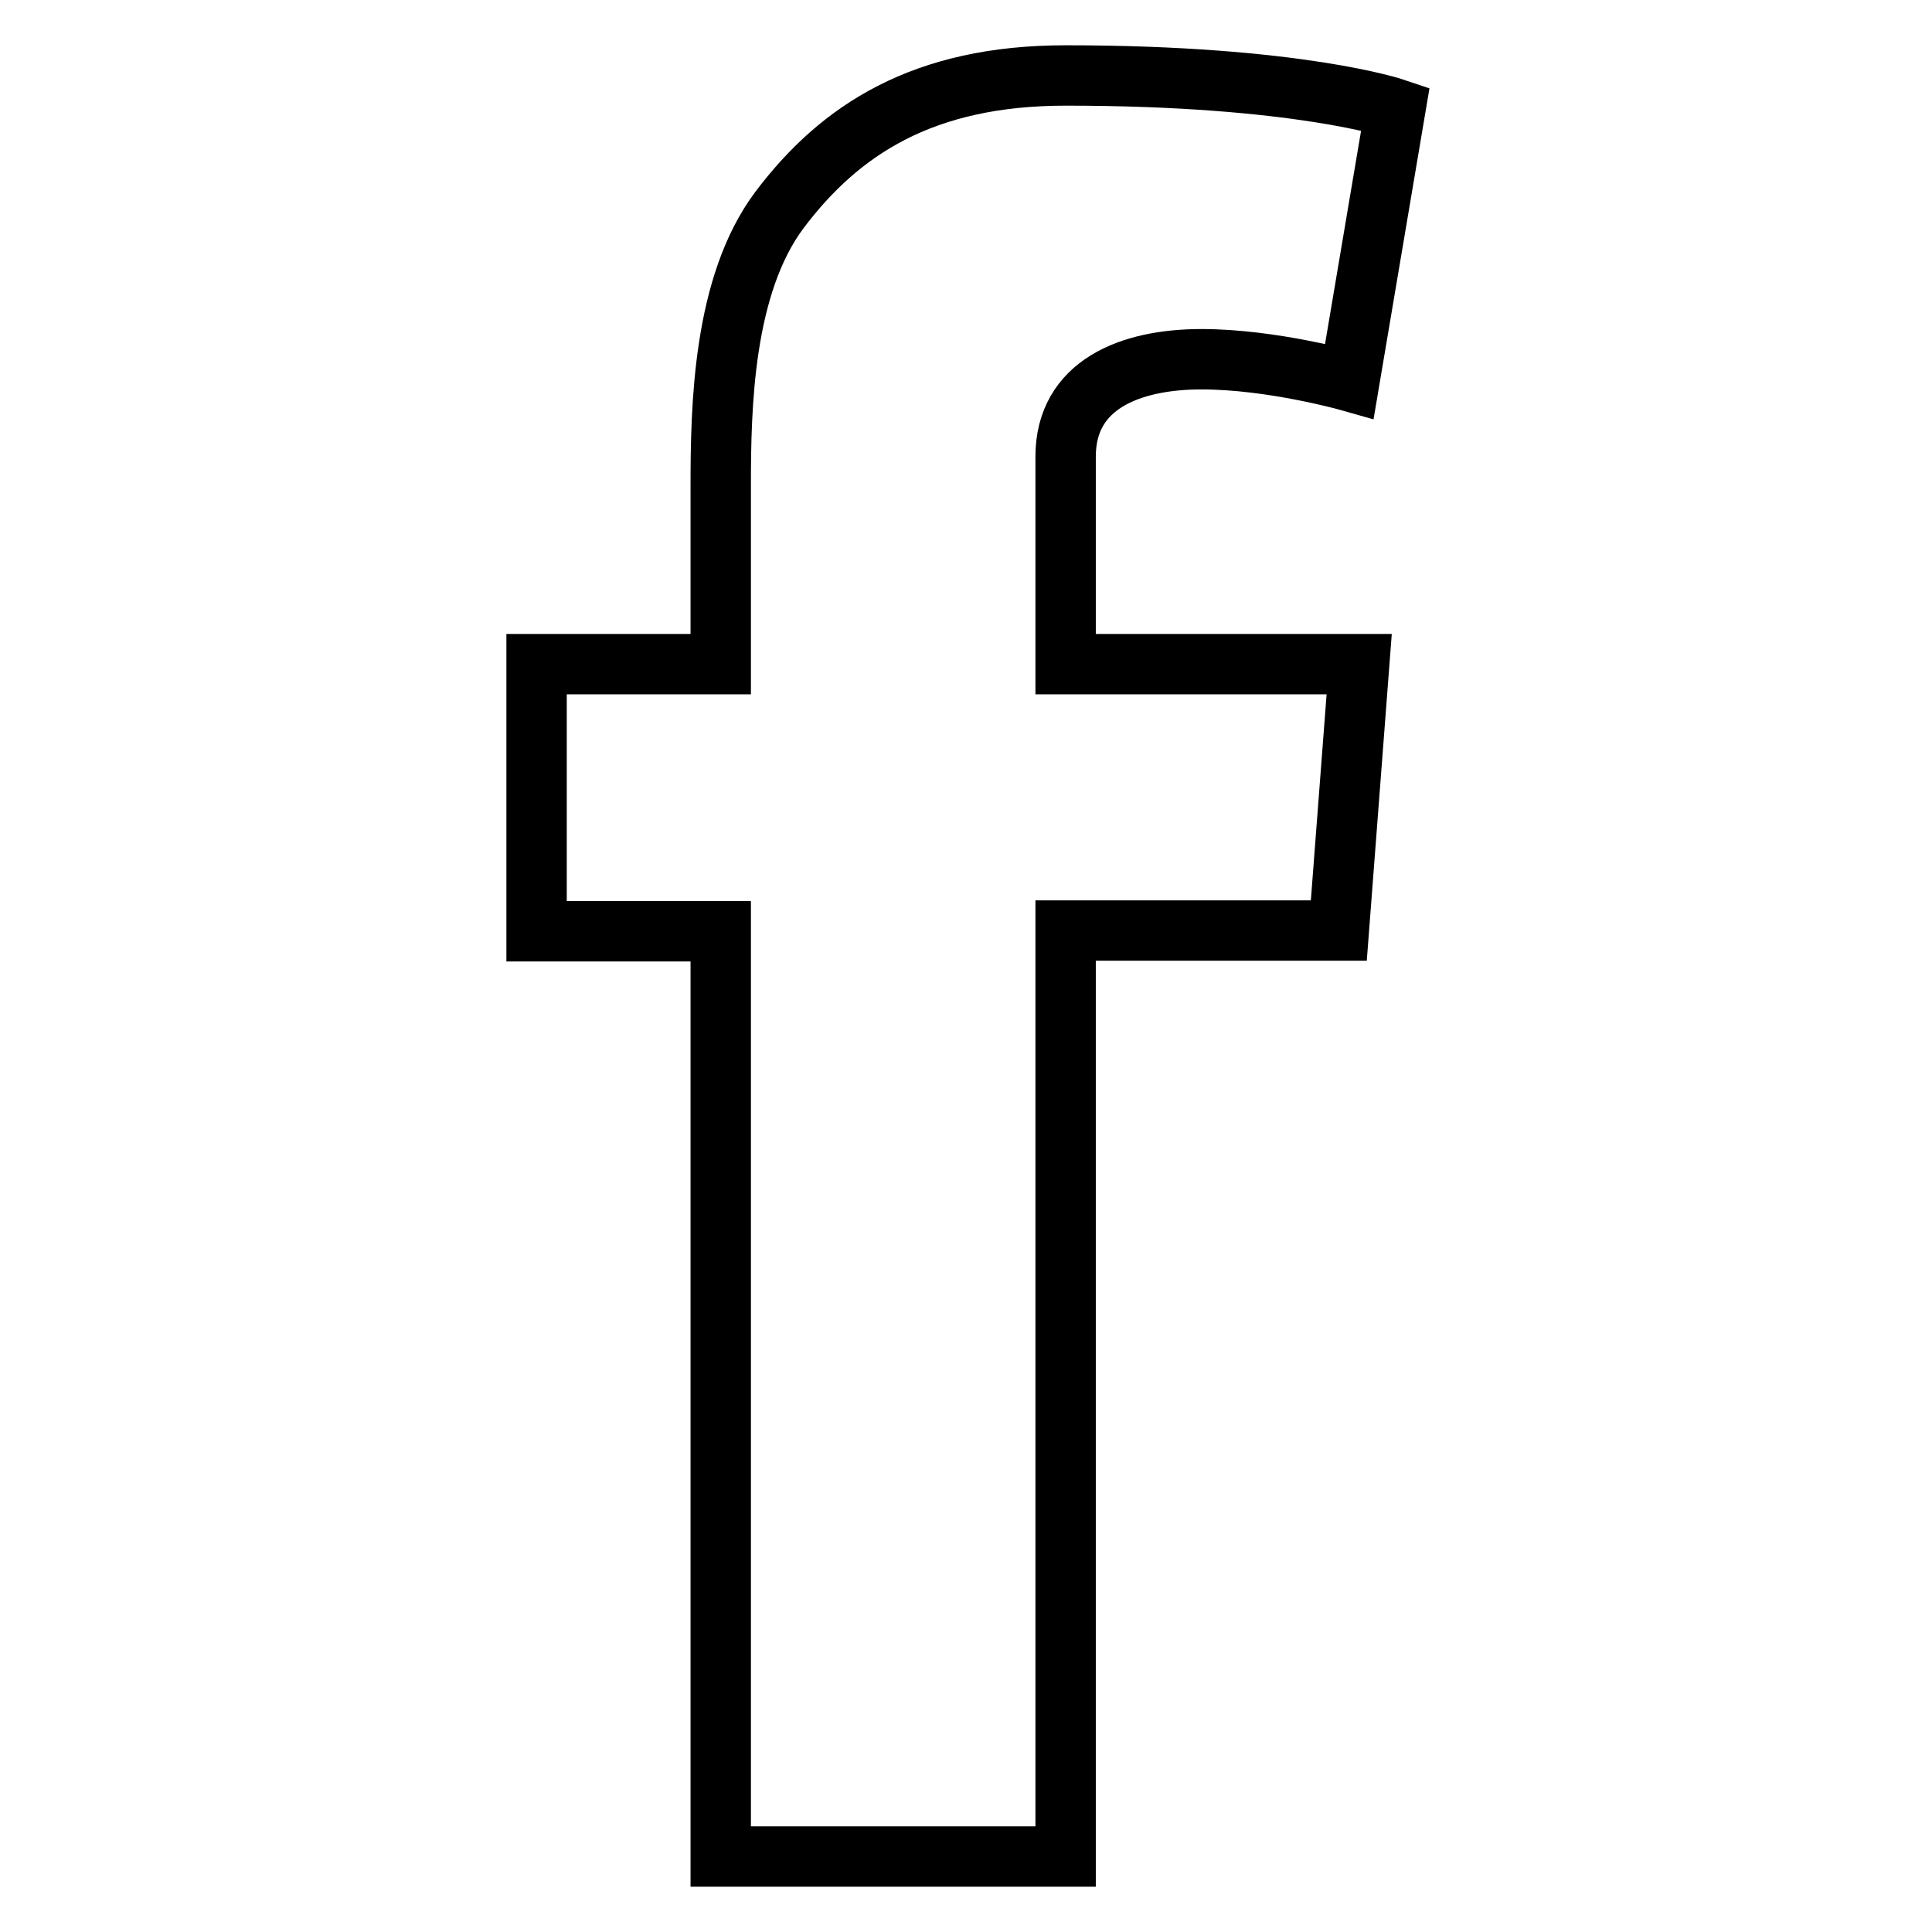 <?xml version="1.0" encoding="utf-8"?>
<!-- Svg Vector Icons : http://www.onlinewebfonts.com/icon -->
<!DOCTYPE svg PUBLIC "-//W3C//DTD SVG 1.1//EN" "http://www.w3.org/Graphics/SVG/1.1/DTD/svg11.dtd">
<svg version="1.1" xmlns="http://www.w3.org/2000/svg" xmlns:xlink="http://www.w3.org/1999/xlink" x="0px" y="0px" viewBox="0 0 256 256" enable-background="new 0 0 256 256" xml:space="preserve">
<g> <path stroke-width="8" fill-opacity="0" stroke="#000000"  d="M71.1,88h24.4V64.4c0-10.5,0.3-26.6,7.8-36.6c8-10.6,19-17.8,37.9-17.8c30.8,0,43.7,4.4,43.7,4.4l-6.1,36.1 c0,0-10.2-2.9-19.6-2.9c-9.5,0-18,3.4-18,12.9V88h38.9l-2.7,35.3h-36.2V246H95.5V123.4H71.1V88z"/></g>
</svg>